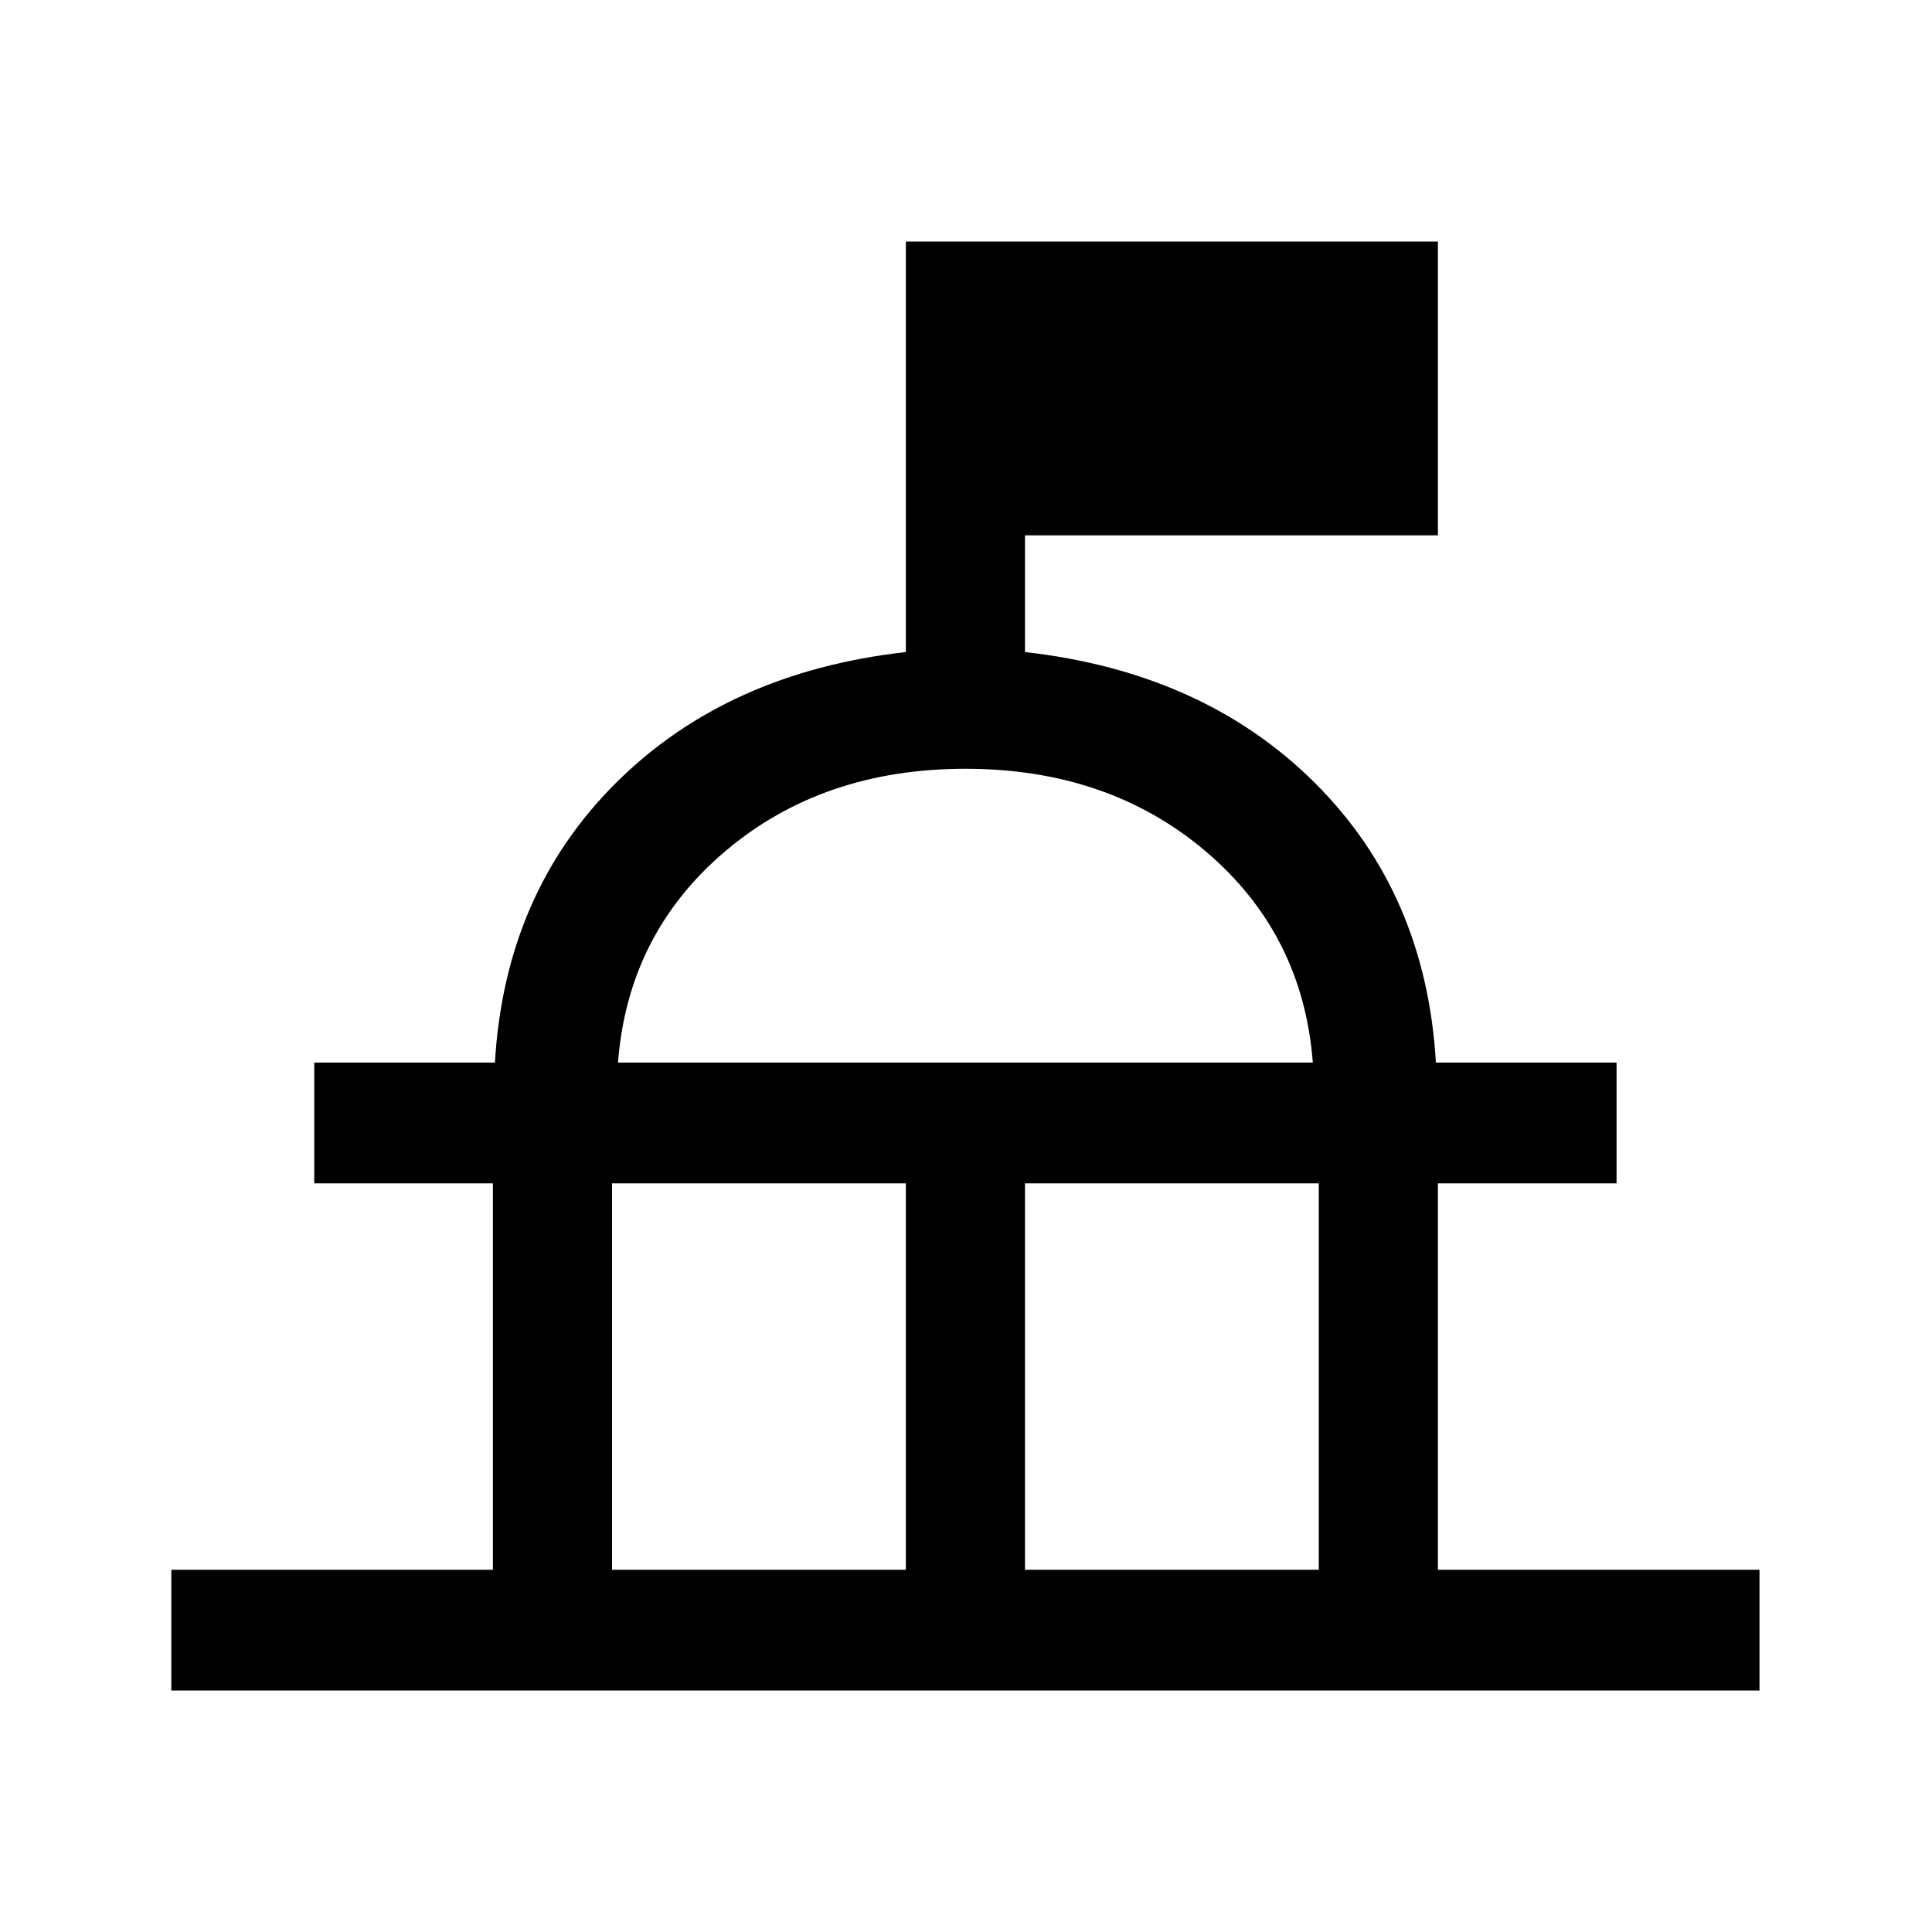 <?xml version="1.0" encoding="UTF-8"?> <svg xmlns="http://www.w3.org/2000/svg" width="120" height="120" viewBox="0 0 120 120" fill="none"><mask id="mask0_932_5200" style="mask-type:alpha" maskUnits="userSpaceOnUse" x="0" y="0" width="120" height="120"><rect x="0.777" width="118.375" height="120" fill="#D9D9D9"></rect></mask><g mask="url('#mask0_932_5200')"><path d="M10.641 105V97.5H30.616V73.5H19.519V66H30.74C31.151 59 33.658 53.208 38.261 48.625C42.865 44.042 48.866 41.333 56.264 40.5V15H89.311V33.25H63.663V40.5C71.061 41.333 77.062 44.042 81.666 48.625C86.269 53.208 88.776 59 89.187 66H100.408V73.5H89.311V97.5H109.286V105H10.641ZM38.015 97.5H56.264V73.5H38.015V97.5ZM63.663 97.5H81.912V73.5H63.663V97.5ZM38.385 66H81.542C81.131 60.667 78.912 56.292 74.884 52.875C70.856 49.458 65.882 47.75 59.964 47.75C54.045 47.75 49.071 49.458 45.043 52.875C41.015 56.292 38.796 60.667 38.385 66Z" fill="black"></path></g></svg> 